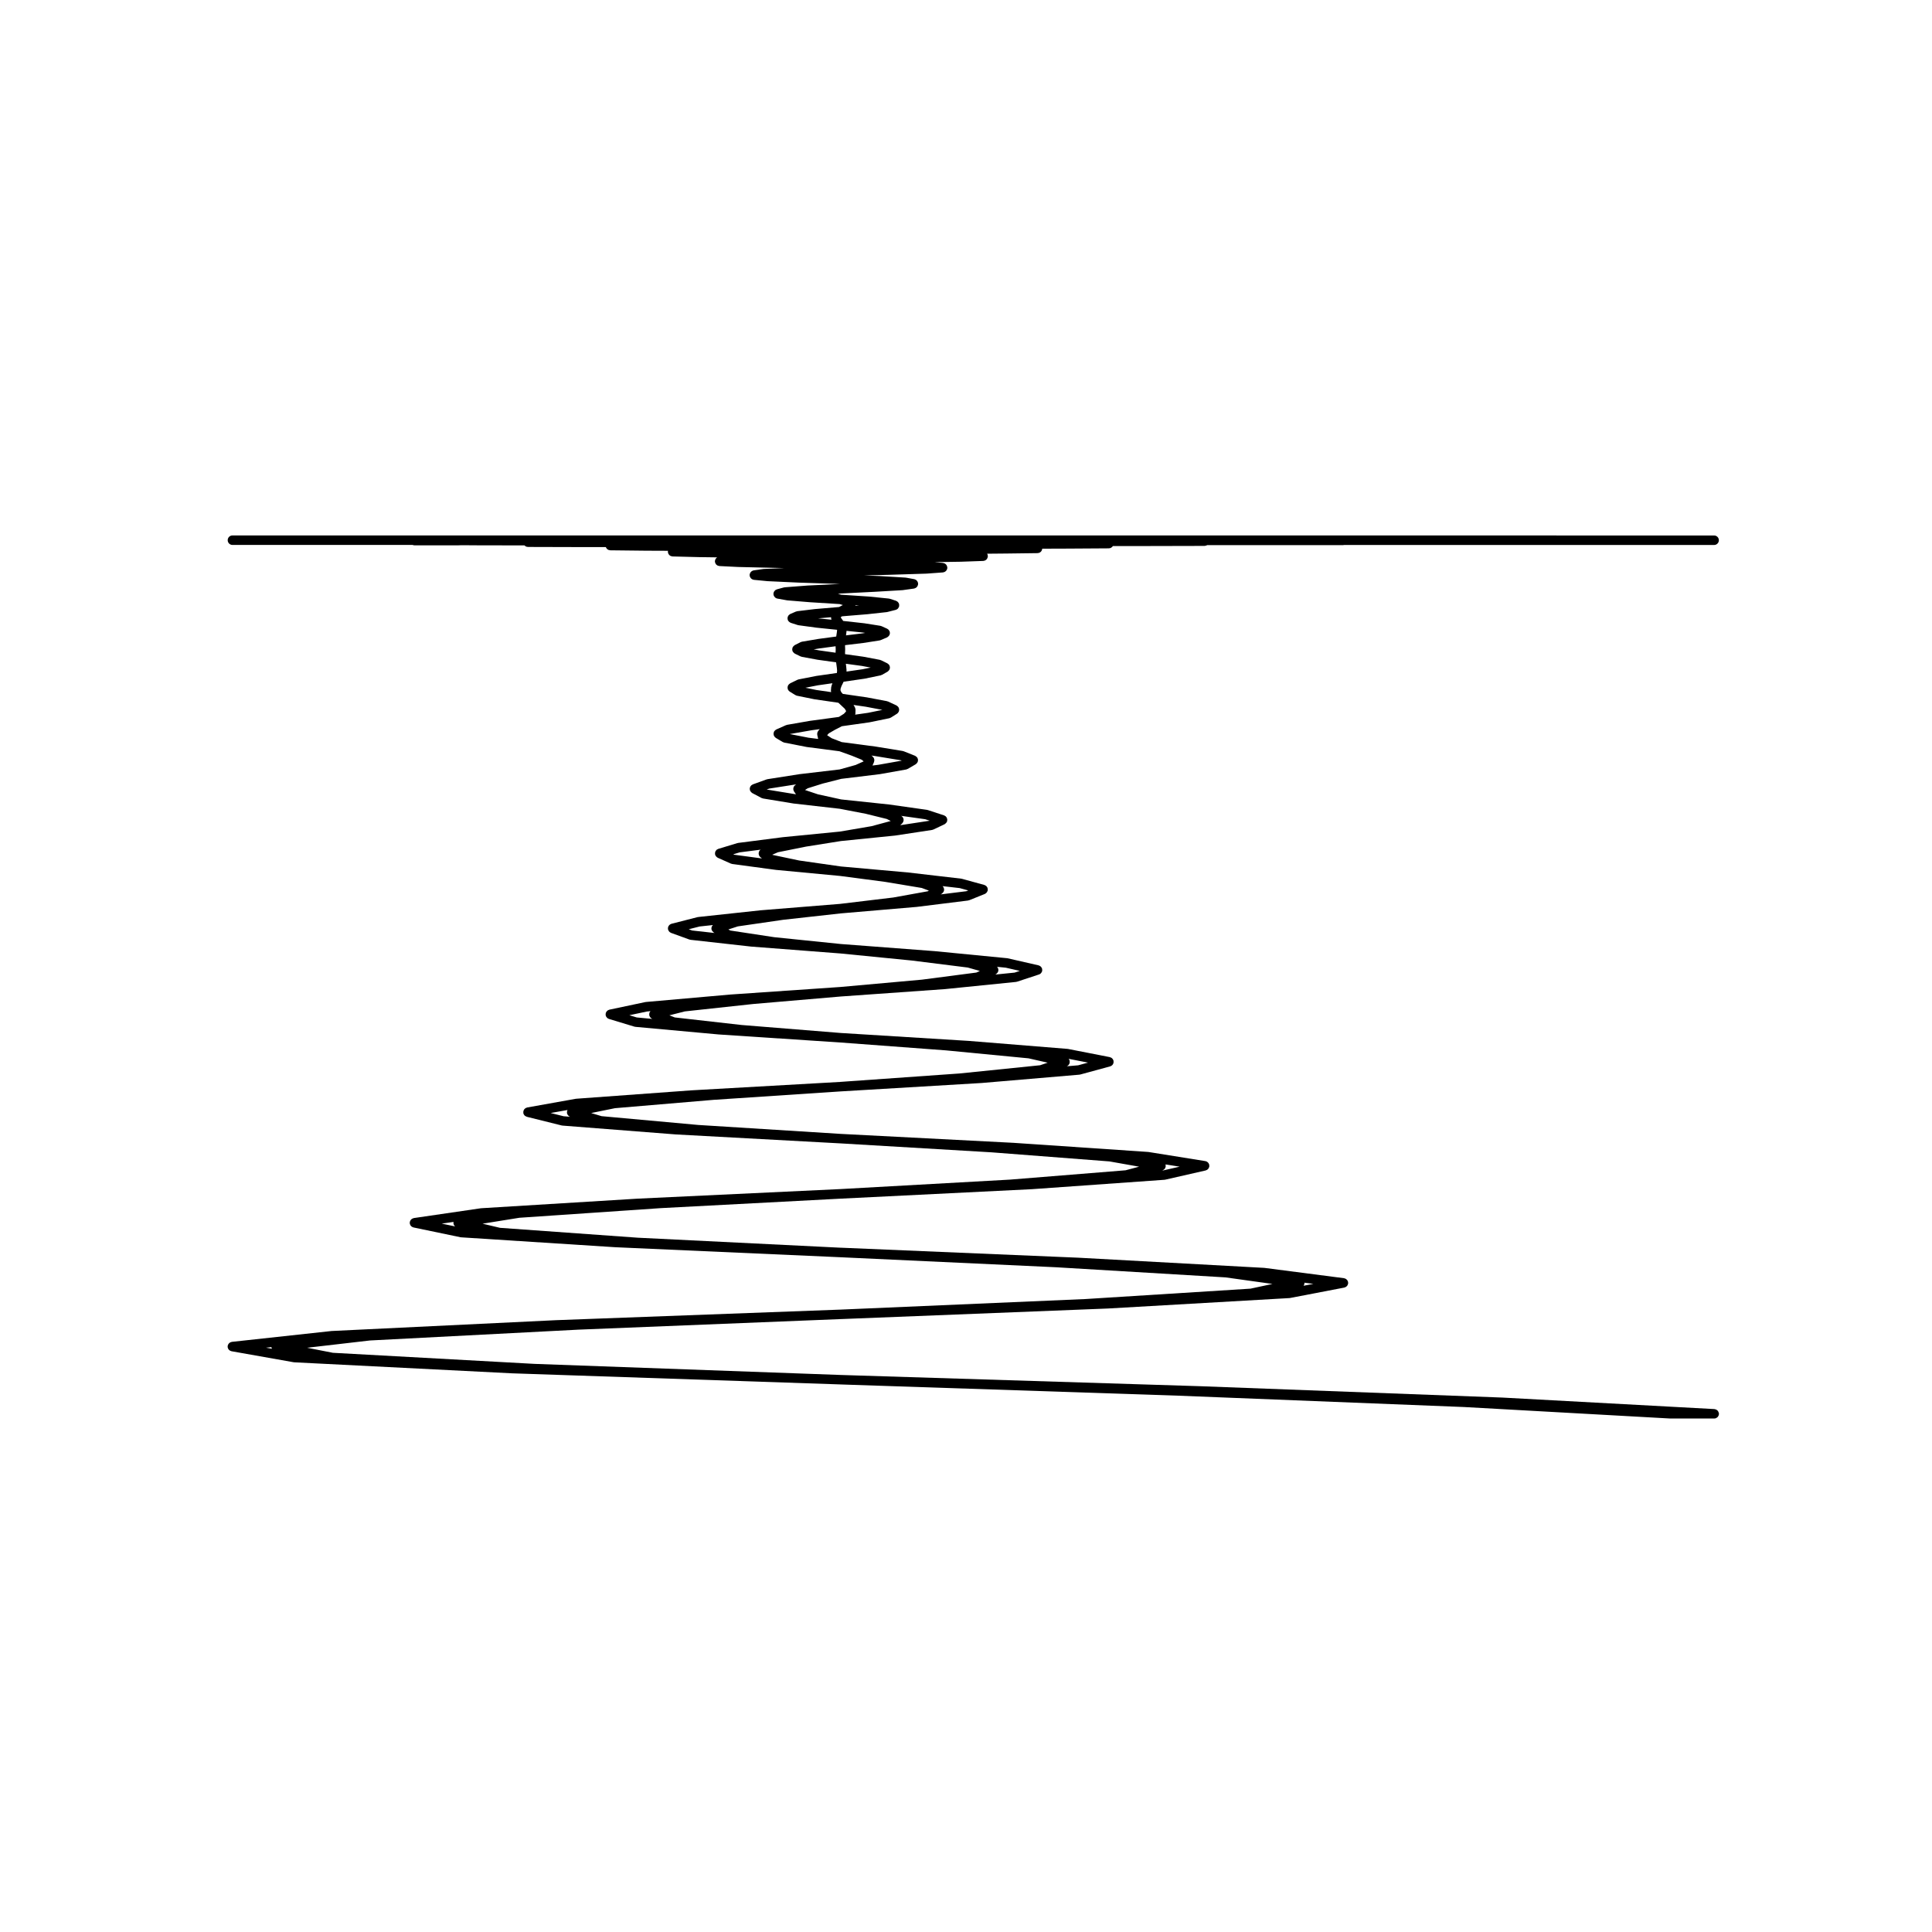 <?xml version="1.0" encoding="UTF-8"?>
<!-- Uploaded to: SVG Repo, www.svgrepo.com, Generator: SVG Repo Mixer Tools -->
<svg fill="#000000" width="800px" height="800px" version="1.1" viewBox="144 144 512 512" xmlns="http://www.w3.org/2000/svg">
 <path d="m599.48 518.46c-0.012-0.082-0.016-0.168-0.051-0.242-0.031-0.074-0.082-0.137-0.117-0.207-0.047-0.07-0.082-0.137-0.137-0.195-0.051-0.059-0.121-0.102-0.188-0.141-0.07-0.051-0.125-0.105-0.203-0.137-0.074-0.031-0.152-0.039-0.23-0.059-0.082-0.02-0.137-0.055-0.215-0.059l-56.215-3.051c-0.012 0-0.012 0.004-0.02 0.004 0 0 0-0.004-0.004-0.004l-80.094-3.012h-0.004l-95.219-2.977-81.113-2.938-53.449-2.938-6.836-1.336 16.66-1.93 55.234-2.867 69.52-2.801h0.012 0.051l70.68-2.801h0.004 0.02l48.145-2.766c0.012 0 0.02-0.004 0.023-0.004 0.047-0.004 0.098-0.004 0.141-0.016l14.379-2.762c0.035-0.004 0.066-0.031 0.098-0.039 0.09-0.023 0.172-0.059 0.258-0.105 0.059-0.031 0.117-0.059 0.168-0.105 0.07-0.055 0.125-0.117 0.188-0.18 0.047-0.055 0.09-0.102 0.121-0.156 0.047-0.074 0.074-0.156 0.105-0.242 0.02-0.066 0.051-0.125 0.066-0.195 0.004-0.02 0.016-0.035 0.016-0.055 0.012-0.07-0.012-0.133-0.012-0.195 0-0.07 0.012-0.133 0-0.203 0-0.016-0.016-0.031-0.02-0.047-0.02-0.098-0.066-0.172-0.105-0.258-0.035-0.066-0.055-0.133-0.098-0.191-0.055-0.07-0.121-0.121-0.188-0.18-0.055-0.051-0.102-0.105-0.156-0.141-0.082-0.047-0.156-0.074-0.246-0.105-0.07-0.023-0.137-0.059-0.215-0.074-0.02-0.004-0.031-0.016-0.051-0.016l-21.078-2.731c-0.02-0.004-0.035 0.004-0.051 0.004-0.02 0-0.031-0.012-0.051-0.012l-49.266-2.695c-0.004 0-0.012 0.004-0.012 0.004s-0.004-0.004-0.012-0.004l-62.859-2.648-0.059 0.004-53.812-2.656-36.465-2.613-4.637-1.098 9.766-1.57 37.414-2.551 47.746-2.516 50.793-2.516s0.004-0.004 0.012-0.004h0.02l34.988-2.481c0.02 0 0.031-0.012 0.039-0.012 0.055-0.004 0.105-0.004 0.156-0.02l10.695-2.438c0.031-0.012 0.047-0.023 0.07-0.031 0.102-0.031 0.188-0.082 0.277-0.125 0.051-0.031 0.102-0.051 0.145-0.086 0.082-0.066 0.145-0.145 0.215-0.23 0.031-0.039 0.066-0.07 0.09-0.105 0.059-0.105 0.102-0.223 0.133-0.344 0.004-0.031 0.023-0.059 0.035-0.098v-0.016c0.02-0.102 0-0.191-0.012-0.289-0.004-0.07 0.012-0.125-0.004-0.191 0-0.004-0.004-0.004-0.004-0.004-0.031-0.137-0.098-0.262-0.168-0.379-0.016-0.023-0.02-0.055-0.035-0.074s-0.035-0.031-0.051-0.047c-0.191-0.242-0.465-0.406-0.766-0.457-0.004 0-0.004-0.004-0.004-0.004l-15.02-2.41c-0.02-0.004-0.035 0-0.055 0s-0.039-0.016-0.059-0.016l-35.598-2.41h-0.012c-0.004 0-0.012-0.004-0.012-0.004l-45.871-2.371h-0.004l-37.789-2.371-25.582-2.328-2.762-0.828 6.312-1.285 26.254-2.223h0.012l33.582-2.227 37.398-2.231c0.004 0 0.004-0.004 0.004-0.004h0.023l25.789-2.195c0.023-0.004 0.035-0.016 0.059-0.016 0.055-0.012 0.109-0.012 0.168-0.023l7.93-2.16c0.016-0.004 0.023-0.02 0.047-0.023 0.117-0.035 0.23-0.102 0.332-0.172 0.023-0.016 0.051-0.02 0.074-0.039 0.121-0.098 0.223-0.211 0.301-0.344 0.02-0.039 0.031-0.09 0.051-0.125 0.039-0.09 0.082-0.172 0.102-0.266 0.004-0.016 0-0.023 0-0.039 0.02-0.082 0.004-0.168 0-0.258 0-0.082 0.004-0.168-0.016-0.246-0.004-0.012 0-0.02-0.004-0.035-0.016-0.066-0.059-0.105-0.082-0.168-0.039-0.086-0.07-0.16-0.117-0.238-0.059-0.074-0.121-0.125-0.191-0.188-0.055-0.051-0.098-0.102-0.152-0.137-0.09-0.055-0.191-0.086-0.297-0.117-0.051-0.016-0.086-0.051-0.137-0.059l-11.047-2.16c-0.02-0.004-0.047 0.004-0.07 0-0.023 0-0.047-0.016-0.07-0.02l-26.285-2.125h-0.012-0.012l-33.773-2.09-26.328-2.121-17.684-2-1.43-0.559 4.09-1.039 18.172-1.969 23.137-1.98h0.031v-0.004h0.02 0.012l0.023-0.004 27.438-1.945h0.039l18.914-1.914c0.039-0.004 0.066-0.023 0.102-0.031 0.059-0.012 0.109-0.012 0.168-0.031l5.812-1.914s0.004-0.004 0.012-0.004c0.145-0.051 0.277-0.125 0.395-0.227 0.039-0.035 0.07-0.074 0.105-0.109 0.07-0.07 0.125-0.145 0.176-0.238 0.035-0.055 0.051-0.109 0.082-0.176 0.02-0.055 0.051-0.102 0.066-0.16 0.004-0.031-0.004-0.055 0.004-0.086 0.012-0.086 0.012-0.168 0-0.25 0-0.086-0.004-0.168-0.031-0.25-0.004-0.023 0-0.055-0.012-0.086-0.012-0.047-0.051-0.082-0.07-0.121-0.039-0.086-0.082-0.16-0.125-0.23-0.051-0.059-0.102-0.109-0.156-0.16-0.059-0.059-0.121-0.105-0.195-0.152-0.07-0.047-0.145-0.074-0.227-0.105-0.051-0.02-0.09-0.051-0.137-0.059l-8.219-1.879c-0.031-0.004-0.059 0-0.086 0-0.023 0-0.051-0.02-0.074-0.02l-19.277-1.879h-0.012-0.016l-24.691-1.875-17.664-1.809-11.645-1.77-0.539-0.281 2.519-0.816 12.035-1.75 15.305-1.699h0.012l19.891-1.699h0.004 0.047l13.715-1.703c0.051-0.004 0.102-0.035 0.145-0.051 0.055-0.016 0.105-0.012 0.168-0.031l4.141-1.664c0.082-0.031 0.137-0.09 0.207-0.137 0.039-0.023 0.082-0.047 0.109-0.074 0.188-0.156 0.316-0.348 0.387-0.574 0.012-0.02 0.031-0.031 0.039-0.051 0.012-0.055 0-0.105 0.012-0.156 0.012-0.086 0.02-0.16 0.016-0.242-0.004-0.098-0.023-0.18-0.051-0.266-0.016-0.047-0.004-0.098-0.023-0.137-0.012-0.023-0.031-0.047-0.047-0.07-0.039-0.086-0.098-0.152-0.145-0.227-0.047-0.059-0.098-0.117-0.141-0.168-0.059-0.055-0.125-0.098-0.203-0.133-0.074-0.047-0.141-0.086-0.223-0.109-0.031-0.012-0.051-0.031-0.082-0.039l-5.949-1.633c-0.035-0.004-0.066 0-0.098-0.004-0.035-0.004-0.059-0.023-0.098-0.031l-13.992-1.629h-0.016c-0.012 0-0.012-0.004-0.02-0.004l-17.809-1.594-11.062-1.582-7.059-1.484-0.07-0.059 1.484-0.645 7.441-1.496 9.262-1.477 14.297-1.445s0.012-0.004 0.016-0.004c0.016-0.004 0.031 0 0.047-0.004l9.773-1.484c0.074-0.012 0.133-0.051 0.203-0.07 0.051-0.016 0.102-0.012 0.145-0.035l2.984-1.414c0.047-0.023 0.082-0.066 0.117-0.098 0.047-0.023 0.082-0.055 0.117-0.09 0.188-0.152 0.332-0.332 0.414-0.551 0-0.004 0-0.012 0.004-0.016 0.023-0.07 0.016-0.141 0.023-0.211 0.012-0.09 0.039-0.172 0.031-0.258-0.012-0.117-0.047-0.223-0.082-0.328-0.02-0.047-0.016-0.09-0.039-0.137 0 0 0-0.004-0.004-0.012-0.055-0.109-0.133-0.203-0.223-0.293-0.031-0.031-0.047-0.074-0.082-0.105-0.031-0.023-0.082-0.039-0.105-0.066-0.105-0.07-0.207-0.141-0.312-0.18-0.012 0-0.012-0.004-0.016-0.004l-4.324-1.414c-0.039-0.012-0.07-0.004-0.105-0.012-0.035-0.004-0.07-0.031-0.105-0.035l-9.984-1.414h-0.02c-0.012 0-0.016-0.004-0.02-0.004l-12.688-1.34-6.172-1.355-3.426-1.145 0.719-0.457 3.965-1.246 4.938-1.254 10.117-1.23c0.012 0 0.016-0.004 0.02-0.004 0.02 0 0.035 0 0.051-0.004l6.988-1.238c0.117-0.02 0.215-0.074 0.312-0.125 0.031-0.012 0.07-0.004 0.102-0.023l2.125-1.238c0.012-0.004 0.02-0.02 0.035-0.031 0.023-0.016 0.047-0.039 0.074-0.066 0.168-0.125 0.289-0.281 0.371-0.457 0.012-0.023 0.039-0.035 0.051-0.066 0.012-0.023 0.004-0.047 0.012-0.07 0.031-0.086 0.039-0.176 0.051-0.266 0.012-0.074 0.02-0.145 0.02-0.215-0.012-0.082-0.031-0.152-0.051-0.227-0.023-0.086-0.051-0.168-0.09-0.246-0.012-0.02-0.012-0.047-0.02-0.07-0.031-0.047-0.07-0.07-0.102-0.109-0.059-0.07-0.105-0.137-0.18-0.195-0.066-0.055-0.133-0.102-0.211-0.137-0.047-0.023-0.082-0.066-0.125-0.09l-3.012-1.199c-0.051-0.02-0.098-0.016-0.137-0.023-0.051-0.016-0.082-0.047-0.125-0.051l-7.164-1.168h-0.02c-0.004 0-0.012-0.004-0.016-0.004l-8.984-1.184-2.641-1.027-1.211-0.801 0.438-0.484 1.641-0.953 1.844-0.945 7.289-1.031c0.012 0 0.02-0.004 0.023-0.012 0.016 0 0.035 0 0.055-0.004l5.168-1.062c0.121-0.023 0.23-0.086 0.336-0.141 0.031-0.016 0.055-0.012 0.082-0.023l1.633-1.027c0.191-0.117 0.316-0.293 0.422-0.48 0.012-0.02 0.039-0.031 0.051-0.055 0.02-0.039 0.016-0.086 0.031-0.125 0.031-0.082 0.051-0.16 0.059-0.246 0.012-0.086 0.012-0.16 0.012-0.242-0.012-0.082-0.02-0.152-0.039-0.227-0.02-0.09-0.051-0.168-0.098-0.246-0.02-0.039-0.023-0.082-0.047-0.117-0.02-0.031-0.051-0.047-0.07-0.074-0.051-0.07-0.105-0.125-0.176-0.188-0.07-0.059-0.125-0.105-0.207-0.152-0.031-0.016-0.051-0.047-0.082-0.059l-2.207-1.027c-0.051-0.023-0.102-0.02-0.145-0.035-0.047-0.016-0.098-0.051-0.145-0.059l-5.238-0.992h-0.023c-0.012 0-0.02-0.004-0.031-0.012l-6.414-0.926-0.418-0.469-0.211-0.48 0.031-0.441 0.246-0.691 0.418-0.852c0.004-0.004 0-0.004 0.004-0.012l0.137-0.281 5.43-0.789c0.004 0 0.012-0.004 0.02-0.004 0.016-0.004 0.031 0 0.051-0.004l4.293-0.887c0.098-0.02 0.172-0.074 0.258-0.109 0.039-0.016 0.074-0.004 0.105-0.023l1.492-0.848c0.004-0.004 0.016-0.012 0.016-0.016 0.031-0.016 0.039-0.039 0.066-0.055 0.16-0.109 0.281-0.25 0.371-0.414 0.016-0.023 0.047-0.035 0.055-0.059 0.02-0.035 0.02-0.074 0.031-0.109 0.031-0.082 0.051-0.16 0.07-0.246 0.012-0.082 0.02-0.156 0.016-0.23-0.004-0.082-0.016-0.156-0.035-0.238-0.02-0.086-0.039-0.16-0.082-0.242-0.016-0.035-0.016-0.074-0.035-0.105-0.02-0.035-0.055-0.059-0.082-0.09-0.051-0.07-0.105-0.133-0.168-0.191-0.059-0.059-0.125-0.105-0.203-0.152-0.031-0.02-0.059-0.055-0.098-0.074l-1.668-0.816c-0.051-0.023-0.105-0.023-0.168-0.039-0.051-0.016-0.102-0.051-0.152-0.066l-4.316-0.816h-0.035c-0.012 0-0.02-0.004-0.031-0.012l-4.82-0.672v-0.488l0.031-0.691c0-0.016-0.012-0.031-0.012-0.051 0-0.02 0.012-0.039 0.012-0.066l-0.031-0.777v-0.312l4.801-0.578c0.004 0 0.012-0.004 0.012-0.004h0.035l4.316-0.672c0.055-0.012 0.105-0.039 0.152-0.055 0.051-0.012 0.102-0.012 0.145-0.031l1.664-0.711c0.047-0.016 0.07-0.051 0.105-0.07 0.051-0.031 0.102-0.066 0.141-0.102 0.152-0.109 0.273-0.25 0.359-0.414 0.012-0.023 0.039-0.031 0.051-0.055 0.004-0.012 0-0.02 0.012-0.031 0.031-0.082 0.039-0.168 0.055-0.246 0.016-0.082 0.047-0.152 0.047-0.227 0-0.055-0.02-0.109-0.031-0.168-0.012-0.105-0.02-0.215-0.066-0.316-0.004-0.004-0.004-0.016-0.004-0.02-0.02-0.051-0.059-0.086-0.09-0.133-0.055-0.09-0.105-0.18-0.176-0.258-0.059-0.059-0.137-0.102-0.207-0.152-0.059-0.035-0.102-0.09-0.168-0.117l-1.492-0.676c-0.055-0.023-0.105-0.02-0.156-0.035-0.055-0.016-0.105-0.051-0.16-0.059l-4.293-0.676c-0.012 0-0.02 0.004-0.035 0-0.012 0-0.02-0.004-0.031-0.004l-5.481-0.609-0.102-0.152c0-0.004-0.012-0.004-0.016-0.012-0.004-0.004-0.004-0.012-0.004-0.016l-0.414-0.574-0.121-0.23 0.363-0.242 6.551-0.539h0.012 0.023l5.238-0.57c0.02 0 0.031-0.016 0.051-0.016 0.047-0.004 0.09-0.004 0.125-0.016l2.207-0.562c0.137-0.035 0.258-0.105 0.371-0.18 0.016-0.012 0.035-0.012 0.051-0.023 0.195-0.137 0.324-0.336 0.414-0.555 0.012-0.023 0.035-0.039 0.047-0.066 0.016-0.035 0.004-0.07 0.016-0.105 0.02-0.086 0.02-0.16 0.023-0.25 0.004-0.086 0.004-0.168-0.016-0.246 0-0.035 0.012-0.07 0-0.105-0.016-0.051-0.051-0.082-0.059-0.125-0.031-0.082-0.07-0.152-0.105-0.223-0.051-0.07-0.102-0.137-0.156-0.195-0.051-0.055-0.102-0.102-0.16-0.145-0.074-0.055-0.152-0.102-0.242-0.137-0.039-0.016-0.066-0.047-0.105-0.059l-1.633-0.527c-0.039-0.016-0.086-0.004-0.125-0.016s-0.086-0.035-0.125-0.039l-5.176-0.527h-0.02c-0.012 0-0.016-0.004-0.02-0.004l-7.402-0.488-0.883-0.211 0.801-0.117 9.082-0.457h0.012l7.164-0.422 0.012-0.004c0.031 0 0.059 0 0.09-0.004l3.012-0.422c0.039-0.004 0.07-0.023 0.105-0.035 0.098-0.02 0.176-0.051 0.266-0.098 0.059-0.031 0.117-0.059 0.168-0.102 0.07-0.051 0.133-0.105 0.195-0.172 0.039-0.051 0.09-0.098 0.121-0.145 0.051-0.074 0.086-0.152 0.109-0.238 0.031-0.066 0.059-0.121 0.07-0.188 0.012-0.016 0.02-0.031 0.02-0.051 0.016-0.07 0-0.137 0-0.207 0-0.066 0.02-0.125 0.012-0.195 0-0.016-0.012-0.023-0.016-0.047-0.016-0.086-0.055-0.16-0.086-0.238-0.031-0.074-0.055-0.156-0.102-0.227-0.031-0.047-0.082-0.086-0.117-0.125-0.07-0.082-0.133-0.156-0.215-0.215-0.051-0.031-0.102-0.047-0.145-0.07-0.102-0.051-0.188-0.098-0.297-0.117-0.02-0.004-0.031-0.016-0.051-0.02l-2.125-0.387c-0.023-0.004-0.051 0.004-0.074 0-0.023-0.004-0.047-0.016-0.074-0.02l-6.984-0.422h-0.016-0.016l-3.996-0.152 6.535-0.168h0.004l9.984-0.312h0.004c0.016 0 0.035 0 0.055-0.004l4.316-0.316c0.059 0 0.102-0.031 0.152-0.039 0.098-0.02 0.188-0.039 0.277-0.082 0.066-0.031 0.109-0.07 0.172-0.105 0.07-0.051 0.145-0.102 0.207-0.168 0.051-0.051 0.082-0.105 0.117-0.156 0.055-0.074 0.102-0.145 0.137-0.23 0.023-0.066 0.039-0.133 0.059-0.207 0.012-0.051 0.039-0.098 0.039-0.152 0.004-0.035-0.012-0.07-0.012-0.105 0-0.039 0.02-0.07 0.016-0.105-0.004-0.051-0.035-0.098-0.047-0.141-0.012-0.086-0.031-0.16-0.059-0.238-0.039-0.082-0.082-0.152-0.125-0.223-0.039-0.059-0.082-0.117-0.125-0.168-0.07-0.07-0.137-0.125-0.215-0.176-0.051-0.035-0.105-0.07-0.16-0.098-0.098-0.047-0.188-0.07-0.293-0.09-0.039-0.004-0.07-0.031-0.105-0.035l-2.273-0.211 6.957-0.105h0.02l5.953-0.211c0.059-0.004 0.105-0.031 0.168-0.039 0.102-0.02 0.195-0.031 0.289-0.07 0.07-0.023 0.117-0.074 0.176-0.117 0.082-0.047 0.145-0.09 0.211-0.152 0.055-0.055 0.098-0.121 0.133-0.188 0.051-0.07 0.102-0.133 0.125-0.207 0.035-0.074 0.047-0.156 0.059-0.238 0.02-0.066 0.051-0.121 0.051-0.191 0-0.016-0.012-0.031-0.012-0.051s0.012-0.039 0.012-0.059c0-0.074-0.031-0.137-0.051-0.207-0.012-0.074-0.02-0.152-0.051-0.223-0.023-0.059-0.059-0.109-0.09-0.172l5.144-0.047h0.004l8.223-0.105c0.066 0 0.121-0.031 0.188-0.039 0.102-0.02 0.203-0.023 0.293-0.066 0.066-0.023 0.109-0.074 0.168-0.109 0.082-0.051 0.16-0.09 0.227-0.156 0.051-0.051 0.086-0.117 0.125-0.18 0.051-0.07 0.105-0.133 0.137-0.215 0.031-0.07 0.035-0.145 0.051-0.223 0.02-0.066 0.039-0.121 0.047-0.188l6.613-0.023h0.004l11.047-0.07c0.066 0 0.109-0.023 0.172-0.035 0.105-0.016 0.215-0.023 0.312-0.066 0.055-0.023 0.098-0.066 0.145-0.102 0.086-0.051 0.176-0.102 0.246-0.172 0.059-0.051 0.09-0.125 0.125-0.188 0.012-0.016 0.02-0.031 0.031-0.047h9.305l15.02-0.035c0.082 0 0.145-0.031 0.227-0.047 0.09-0.016 0.18-0.02 0.266-0.055 0.059-0.023 0.105-0.074 0.168-0.109h36.098c0.066 0 0.117-0.023 0.176-0.035h98.098c0.695 0 1.258-0.562 1.258-1.258 0-0.695-0.562-1.258-1.258-1.258l-136.3-0.012h-229.9c-0.02 0-0.039 0.012-0.055 0.012s-0.035-0.012-0.055-0.012h-26.348c-0.699 0-1.258 0.562-1.258 1.258 0 0.695 0.559 1.258 1.258 1.258h47.738c0.152 0.066 0.324 0.105 0.504 0.105h11.582 0.055l0.816-0.031 5.215 0.035h0.004l11.477 0.012c0.016 0.012 0.02 0.031 0.035 0.047 0.082 0.086 0.188 0.137 0.289 0.195 0.039 0.02 0.07 0.055 0.105 0.074 0.117 0.047 0.246 0.059 0.371 0.074 0.039 0.004 0.082 0.023 0.117 0.023l12.863 0.035h7.785c0.012 0.023 0.012 0.055 0.02 0.082 0.039 0.09 0.102 0.16 0.156 0.238 0.039 0.055 0.066 0.117 0.105 0.16 0.066 0.066 0.145 0.105 0.215 0.152 0.066 0.039 0.117 0.09 0.188 0.117 0.082 0.035 0.172 0.039 0.262 0.059 0.074 0.012 0.137 0.047 0.211 0.047l9.539 0.105h0.012l5.773 0.023c-0.016 0.07-0.047 0.133-0.047 0.207 0 0.012 0.004 0.023 0.004 0.035 0 0.016-0.004 0.023-0.004 0.039 0 0.086 0.035 0.156 0.051 0.23 0.02 0.074 0.023 0.145 0.051 0.211 0.039 0.086 0.102 0.156 0.145 0.23 0.039 0.055 0.07 0.117 0.117 0.168 0.07 0.066 0.145 0.105 0.227 0.16 0.059 0.035 0.105 0.086 0.168 0.105 0.09 0.039 0.18 0.047 0.277 0.066 0.07 0.012 0.121 0.039 0.191 0.047l6.941 0.176h0.016l4.875 0.066c-0.09 0.055-0.168 0.109-0.238 0.188-0.051 0.051-0.082 0.105-0.117 0.16-0.051 0.074-0.102 0.141-0.133 0.227-0.035 0.082-0.047 0.16-0.066 0.25-0.012 0.055-0.039 0.105-0.039 0.16 0 0.023 0.012 0.047 0.012 0.07 0 0.031-0.012 0.055-0.012 0.082 0.004 0.07 0.039 0.133 0.051 0.195 0.02 0.07 0.031 0.137 0.059 0.203 0.031 0.086 0.086 0.156 0.137 0.23 0.039 0.055 0.07 0.109 0.117 0.16 0.066 0.066 0.137 0.109 0.215 0.16 0.059 0.039 0.105 0.082 0.168 0.105 0.09 0.039 0.188 0.055 0.289 0.074 0.055 0.012 0.105 0.039 0.16 0.039l5.027 0.25h0.031 0.004l11.863 0.281 0.312 0.004-5.551 0.238c-0.02 0-0.039 0.016-0.059 0.016-0.02 0.004-0.039-0.004-0.059 0l-2.481 0.352c-0.039 0.004-0.07 0.023-0.105 0.035-0.086 0.016-0.152 0.047-0.23 0.082-0.074 0.035-0.145 0.07-0.207 0.117-0.07 0.047-0.125 0.102-0.176 0.16-0.059 0.059-0.105 0.109-0.156 0.18-0.039 0.066-0.07 0.137-0.102 0.215-0.035 0.074-0.059 0.152-0.082 0.238 0 0.035-0.02 0.066-0.031 0.102 0 0.055 0.02 0.102 0.02 0.152 0 0.051-0.02 0.102-0.012 0.145 0.004 0.039 0.031 0.07 0.035 0.105 0.016 0.07 0.039 0.137 0.07 0.203 0.035 0.082 0.074 0.156 0.121 0.227 0.039 0.055 0.082 0.105 0.125 0.156 0.059 0.066 0.125 0.117 0.195 0.168 0.059 0.035 0.105 0.07 0.168 0.102 0.09 0.039 0.18 0.066 0.277 0.086 0.051 0.012 0.086 0.035 0.125 0.039l3.613 0.352h0.059s0.004 0.004 0.012 0.004l8.363 0.387h0.047l10.75 0.352h-0.02l-8.656 0.422c-0.004 0-0.016 0.004-0.016 0.004h-0.02l-5.953 0.457c-0.039 0.004-0.074 0.023-0.109 0.035-0.039 0.004-0.082-0.004-0.117 0.004l-1.84 0.5c-0.066 0.02-0.109 0.059-0.172 0.086-0.082 0.035-0.168 0.066-0.246 0.121-0.059 0.047-0.105 0.109-0.16 0.172-0.055 0.059-0.109 0.109-0.16 0.188-0.047 0.074-0.07 0.16-0.102 0.246-0.02 0.059-0.059 0.109-0.07 0.18-0.004 0.012 0 0.02 0 0.031-0.016 0.074 0 0.152 0 0.23 0.012 0.09 0 0.18 0.02 0.266v0.023c0.012 0.016 0.023 0.023 0.031 0.039 0.07 0.23 0.207 0.43 0.395 0.578 0.02 0.023 0.039 0.051 0.07 0.07 0.145 0.105 0.312 0.191 0.504 0.223l2.551 0.457c0.031 0.004 0.059 0.004 0.098 0.012 0.012 0 0.016 0.004 0.023 0.004l6.09 0.5h0.023 0.004l7.723 0.484 0.848 0.25-0.152 0.086h-0.004l-0.836 0.441-6.367 0.543c-0.012 0-0.016 0.004-0.02 0.004h-0.031l-4.676 0.562c-0.059 0.012-0.105 0.039-0.168 0.059-0.059 0.016-0.117 0.012-0.176 0.035l-1.484 0.641c-0.012 0.004-0.02 0.02-0.039 0.023-0.07 0.035-0.133 0.098-0.195 0.141-0.07 0.051-0.137 0.09-0.195 0.145-0.039 0.051-0.07 0.105-0.105 0.168-0.055 0.086-0.109 0.168-0.141 0.258-0.004 0.012-0.016 0.02-0.02 0.035-0.02 0.051-0.012 0.105-0.02 0.156-0.02 0.102-0.039 0.191-0.031 0.293 0 0.086 0.031 0.16 0.051 0.242 0.016 0.066 0.012 0.125 0.039 0.191 0.004 0.012 0.02 0.016 0.02 0.023 0.098 0.195 0.238 0.359 0.414 0.484 0.047 0.031 0.09 0.051 0.137 0.074 0.07 0.035 0.125 0.09 0.203 0.117l1.875 0.598c0.047 0.016 0.09 0.016 0.137 0.02 0.031 0.004 0.051 0.023 0.082 0.023l4.715 0.641h0.031c0.012 0 0.012 0.004 0.012 0.004l5.402 0.555 0.016 0.141-0.055 0.492-0.105 0.711v0.012l-0.07 0.434-4.836 0.648c-0.012 0-0.016 0.004-0.02 0.012-0.012 0-0.02-0.004-0.023 0l-4.219 0.711c-0.07 0.012-0.121 0.051-0.188 0.07-0.059 0.02-0.117 0.02-0.176 0.051l-1.527 0.781c-0.047 0.023-0.082 0.066-0.117 0.098-0.07 0.047-0.125 0.098-0.188 0.152-0.066 0.066-0.117 0.133-0.16 0.207-0.023 0.039-0.066 0.07-0.086 0.109-0.02 0.023-0.012 0.055-0.023 0.086-0.035 0.086-0.055 0.168-0.066 0.258-0.016 0.074-0.031 0.145-0.031 0.223 0 0.082 0.02 0.156 0.031 0.238 0.02 0.086 0.039 0.168 0.07 0.242 0.016 0.023 0.012 0.055 0.031 0.086 0.012 0.031 0.051 0.047 0.066 0.074 0.086 0.137 0.195 0.258 0.336 0.359 0.039 0.023 0.07 0.066 0.105 0.086 0.02 0.012 0.035 0.031 0.055 0.039l1.523 0.742c0.047 0.02 0.09 0.016 0.137 0.031 0.066 0.023 0.117 0.066 0.188 0.074l4.219 0.781h0.039c0.004 0 0.012 0 0.016 0.004l4.82 0.676 0.09 0.691 0.004 0.004 0.102 0.785 0.066 0.711-0.055 0.629-5.414 0.777c-0.012 0-0.02 0.012-0.031 0.012-0.012 0-0.02-0.004-0.031 0l-4.715 0.922c-0.059 0.012-0.105 0.047-0.156 0.066-0.051 0.02-0.105 0.016-0.156 0.047l-1.879 0.922c-0.031 0.016-0.051 0.047-0.082 0.066-0.07 0.039-0.125 0.09-0.188 0.141-0.07 0.059-0.125 0.117-0.176 0.188-0.02 0.031-0.051 0.047-0.07 0.07-0.023 0.039-0.031 0.086-0.051 0.133-0.039 0.082-0.07 0.152-0.09 0.238-0.02 0.082-0.031 0.156-0.031 0.238-0.012 0.082-0.004 0.156 0.012 0.238 0.012 0.086 0.031 0.16 0.059 0.238 0.02 0.047 0.016 0.098 0.039 0.137 0.012 0.023 0.035 0.035 0.051 0.055 0.102 0.18 0.227 0.344 0.414 0.457h0.012l1.477 0.918c0.031 0.016 0.059 0.012 0.086 0.02 0.105 0.059 0.211 0.117 0.328 0.141l4.676 0.953c0.02 0 0.039 0 0.055 0.004 0.004 0 0.016 0.004 0.02 0.004l6.231 0.902 0.77 0.719c0.004 0 0.004 0.004 0.004 0.004l0.926 0.871 0.324 0.551-0.012 0.191-0.551 0.594-1.328 0.832-7.602 1.027c-0.004 0-0.016 0.004-0.023 0.004h-0.02l-6.09 1.062c-0.059 0.012-0.102 0.039-0.145 0.059-0.051 0.016-0.102 0.012-0.145 0.031l-2.551 1.133c-0.047 0.02-0.07 0.055-0.105 0.074-0.074 0.039-0.137 0.086-0.207 0.145-0.07 0.059-0.117 0.121-0.172 0.191-0.023 0.035-0.066 0.055-0.086 0.098-0.02 0.031-0.02 0.066-0.039 0.102-0.039 0.082-0.059 0.156-0.086 0.242-0.02 0.074-0.035 0.152-0.039 0.227-0.004 0.074 0.004 0.156 0.016 0.238 0.012 0.086 0.023 0.168 0.055 0.246 0.016 0.035 0.004 0.07 0.023 0.105 0.012 0.031 0.039 0.039 0.055 0.066 0.098 0.172 0.211 0.324 0.379 0.438 0.02 0.016 0.031 0.035 0.055 0.051 0.004 0 0.012 0.012 0.016 0.016l1.84 1.098c0.031 0.016 0.066 0.012 0.098 0.023 0.102 0.051 0.191 0.105 0.312 0.125l5.953 1.168c0.02 0 0.039 0 0.059 0.004 0.012 0 0.016 0.004 0.02 0.004l8.578 1.117 3.231 1.16 2.656 1.078 0.539 0.441-2.137 0.957-4.238 1.184-10.742 1.266c-0.012 0-0.02 0.004-0.023 0.012-0.004 0-0.016-0.004-0.023 0l-8.363 1.309c-0.039 0.004-0.082 0.031-0.117 0.047-0.039 0.012-0.082 0-0.117 0.016l-3.613 1.309c-0.066 0.023-0.105 0.074-0.168 0.105-0.082 0.039-0.156 0.074-0.227 0.137-0.07 0.059-0.109 0.133-0.168 0.207-0.039 0.051-0.09 0.09-0.121 0.152-0.004 0.012-0.004 0.023-0.012 0.035-0.039 0.082-0.055 0.168-0.074 0.25-0.02 0.074-0.051 0.141-0.055 0.215-0.004 0.059 0.016 0.125 0.02 0.191 0.004 0.102 0.016 0.203 0.047 0.297 0 0.012 0 0.016 0.004 0.023 0.004 0.02 0.023 0.031 0.035 0.051 0.082 0.191 0.207 0.352 0.371 0.488 0.039 0.031 0.07 0.066 0.109 0.09 0.023 0.016 0.047 0.047 0.074 0.059l2.481 1.316c0.039 0.02 0.082 0.012 0.117 0.023 0.09 0.035 0.168 0.086 0.266 0.102l8.219 1.352h0.051 0.012l12.07 1.375 6.887 1.328 5.57 1.375 1.039 0.535-5.09 1.371-8.383 1.43-15.094 1.484s-0.012 0.004-0.016 0.004-0.016-0.004-0.02 0l-11.863 1.523c-0.035 0.004-0.066 0.023-0.105 0.035-0.031 0.004-0.07 0-0.105 0.012l-5.027 1.527c-0.016 0.004-0.023 0.016-0.047 0.023-0.082 0.023-0.145 0.074-0.227 0.117-0.066 0.039-0.137 0.074-0.195 0.121-0.051 0.051-0.09 0.109-0.125 0.168-0.059 0.074-0.121 0.141-0.16 0.227-0.004 0.012-0.02 0.02-0.023 0.035-0.031 0.059-0.023 0.117-0.039 0.176-0.031 0.086-0.055 0.168-0.059 0.258-0.012 0.098 0.012 0.18 0.023 0.273 0.012 0.059 0 0.117 0.016 0.172 0.004 0.012 0.02 0.016 0.02 0.031 0.082 0.223 0.215 0.406 0.402 0.559 0.039 0.035 0.082 0.059 0.117 0.09 0.055 0.035 0.102 0.082 0.156 0.105l3.5 1.559c0.059 0.02 0.105 0.016 0.168 0.035 0.059 0.02 0.109 0.055 0.176 0.059l11.582 1.562c0.02 0 0.031 0 0.047 0.004h0.004l16.934 1.598 12.016 1.582 9.633 1.605 1.875 0.699-0.277 0.176-9.145 1.652-14.105 1.691-21.055 1.699c-0.012 0-0.012 0.004-0.02 0.004h-0.016l-16.473 1.773c-0.035 0-0.055 0.02-0.086 0.023-0.031 0.004-0.059 0-0.098 0.004l-6.941 1.773c-0.047 0.012-0.082 0.039-0.117 0.055-0.07 0.023-0.137 0.059-0.207 0.102-0.07 0.047-0.137 0.09-0.207 0.152-0.051 0.051-0.102 0.105-0.141 0.168-0.055 0.07-0.105 0.145-0.141 0.227-0.012 0.035-0.039 0.055-0.055 0.098-0.016 0.039-0.004 0.074-0.016 0.109-0.023 0.086-0.039 0.168-0.039 0.258-0.004 0.086 0 0.168 0.012 0.25 0.012 0.039 0 0.082 0.012 0.117 0 0.023 0.031 0.035 0.039 0.059 0.07 0.23 0.195 0.438 0.387 0.594 0.035 0.023 0.066 0.035 0.098 0.059 0.09 0.059 0.168 0.121 0.266 0.16l4.887 1.773c0.055 0.02 0.109 0.016 0.172 0.031 0.039 0.012 0.082 0.031 0.117 0.035l16.152 1.805h0.035 0.012l23.418 1.805h0.023l18.949 1.875 14.879 1.863 3.211 0.91-0.938 0.418-14.434 1.883-21.645 1.945-28.98 1.988h-0.016-0.012l-22.496 1.984c-0.031 0.004-0.051 0.016-0.074 0.023-0.023 0-0.055-0.012-0.074 0l-9.539 2.016c-0.051 0.012-0.098 0.047-0.145 0.066-0.086 0.031-0.168 0.059-0.246 0.105-0.07 0.047-0.117 0.102-0.176 0.152-0.059 0.051-0.117 0.105-0.168 0.172-0.059 0.07-0.09 0.152-0.125 0.238-0.02 0.051-0.059 0.09-0.082 0.137v0.059c-0.023 0.09-0.023 0.172-0.031 0.262 0 0.086-0.012 0.16 0.004 0.242 0.004 0.023-0.004 0.047 0 0.07 0.016 0.07 0.055 0.133 0.086 0.203 0.02 0.055 0.031 0.105 0.059 0.156 0.066 0.105 0.137 0.191 0.227 0.277 0.023 0.023 0.039 0.055 0.07 0.074 0.117 0.102 0.258 0.172 0.402 0.223 0.012 0.004 0.016 0.012 0.023 0.016l6.769 2.051c0.055 0.016 0.109 0.016 0.172 0.023 0.031 0.004 0.051 0.02 0.082 0.023l22.102 2.019h0.031l32.137 2.125h0.012l27.992 2.09 21.891 2.109 5.078 1.152-2.016 0.684-21.363 2.18-31.547 2.227h-0.035-0.004l-0.074 0.012-39.273 2.223h-0.012-0.012l-30.605 2.231c-0.02 0-0.039 0.016-0.066 0.016-0.023 0.004-0.047-0.004-0.066 0l-12.844 2.297-0.02 0.004c-0.051 0.012-0.09 0.039-0.133 0.055-0.109 0.031-0.223 0.066-0.316 0.121-0.059 0.035-0.102 0.098-0.145 0.137-0.07 0.059-0.145 0.109-0.203 0.191-0.055 0.082-0.086 0.176-0.121 0.266-0.023 0.059-0.066 0.105-0.082 0.16v0.016c-0.02 0.082-0.012 0.168-0.012 0.246-0.004 0.09-0.02 0.172-0.012 0.258v0.012c0.031 0.156 0.09 0.297 0.16 0.422 0.004 0.016 0.016 0.02 0.023 0.031 0.082 0.117 0.168 0.227 0.277 0.312 0.039 0.035 0.09 0.051 0.133 0.074 0.098 0.059 0.18 0.105 0.289 0.137 0.023 0.004 0.035 0.02 0.055 0.031l9.25 2.301c0.051 0.012 0.102 0.012 0.156 0.016 0.016 0.004 0.031 0.016 0.051 0.016l29.973 2.336c0.012 0.004 0.02 0.004 0.031 0.004l43.535 2.367 0.059 0.004h0.012 0.008l0.086 0.004 39.98 2.367 31.258 2.41 7.863 1.395-3.602 0.957-30.598 2.469h-0.004l-44.871 2.504-0.105 0.004h-0.004l-0.066 0.004-53.496 2.527h-0.012-0.012l-41.66 2.551c-0.016 0.004-0.035 0.016-0.051 0.016-0.02 0.004-0.035-0.004-0.055 0l-17.684 2.586c-0.012 0-0.02 0.012-0.031 0.012-0.082 0.016-0.145 0.055-0.215 0.082-0.09 0.035-0.172 0.055-0.246 0.102-0.039 0.031-0.07 0.07-0.105 0.102-0.09 0.07-0.176 0.141-0.242 0.238-0.031 0.039-0.039 0.09-0.066 0.125-0.055 0.105-0.109 0.203-0.137 0.316-0.004 0.004-0.004 0.016-0.012 0.023-0.016 0.059 0.004 0.121-0.004 0.188 0 0.086-0.02 0.16-0.012 0.246 0 0.016 0.012 0.023 0.012 0.039 0.012 0.059 0.039 0.105 0.059 0.168 0.031 0.098 0.059 0.188 0.105 0.266 0.031 0.051 0.082 0.09 0.109 0.137 0.066 0.074 0.121 0.145 0.203 0.203 0.047 0.039 0.102 0.066 0.152 0.098 0.086 0.051 0.172 0.09 0.266 0.109 0.031 0.012 0.055 0.031 0.086 0.035l12.438 2.59c0.047 0.012 0.09 0.012 0.137 0.012 0.012 0.004 0.02 0.012 0.035 0.012l40.875 2.625h0.023l59.531 2.648 0.051 0.004h0.004l57.176 2.656 44.918 2.684 12.445 1.738-5.828 1.25-43.75 2.754-64.957 2.801h-0.059l-75.215 2.797h-0.004-0.012l-59.512 2.871c-0.016 0-0.023 0.012-0.039 0.012-0.012 0-0.02-0.004-0.035-0.004l-26.355 2.867c-0.023 0-0.039 0.02-0.07 0.02-0.09 0.016-0.168 0.051-0.258 0.086-0.07 0.023-0.137 0.051-0.203 0.09-0.066 0.047-0.121 0.102-0.176 0.152-0.066 0.055-0.121 0.105-0.172 0.176-0.047 0.059-0.07 0.125-0.105 0.191-0.039 0.086-0.082 0.16-0.105 0.25 0 0.023-0.02 0.047-0.02 0.07-0.012 0.059 0 0.109 0 0.172 0 0.066-0.02 0.117-0.016 0.18 0.004 0.031 0.016 0.051 0.023 0.082 0.012 0.07 0.039 0.137 0.059 0.207 0.031 0.082 0.059 0.156 0.105 0.23 0.035 0.059 0.082 0.105 0.121 0.16 0.055 0.066 0.109 0.125 0.188 0.176 0.055 0.047 0.109 0.074 0.172 0.105 0.082 0.047 0.168 0.074 0.258 0.102 0.039 0.012 0.07 0.035 0.105 0.039l16.402 2.906c0.047 0.004 0.086 0.004 0.125 0.012 0.012 0.004 0.016 0.012 0.023 0.012l57.848 2.926h0.055l86.828 2.938 0.07 0.004h0.004l0.57 0.02 88.867 2.957 75.879 3.012 54.609 3.043h0.074 11.582c0.168 0 0.328-0.035 0.48-0.102 0.059-0.02 0.105-0.07 0.156-0.102 0.086-0.051 0.172-0.098 0.242-0.16 0.051-0.051 0.082-0.109 0.121-0.172 0.055-0.07 0.105-0.133 0.141-0.215 0.031-0.07 0.039-0.145 0.059-0.223 0.02-0.074 0.051-0.141 0.055-0.223 0-0.012-0.004-0.02-0.004-0.035 0-0.012 0.012-0.023 0.012-0.035-0.012-0.07-0.035-0.137-0.059-0.207zm-109.86-34.062c0.02-0.07 0.051-0.125 0.066-0.195 0.004-0.012 0.004-0.02 0.012-0.031 0.012-0.07-0.012-0.133-0.016-0.195v-0.047l2.371 0.312-2.606 0.5c0.023-0.031 0.055-0.059 0.074-0.098 0.043-0.074 0.07-0.16 0.098-0.246zm-37.27-30.391c0.039-0.02 0.082-0.035 0.117-0.066 0.117-0.098 0.215-0.211 0.297-0.344 0.012-0.02 0.016-0.047 0.023-0.066 0.055-0.105 0.105-0.223 0.133-0.348 0-0.012-0.004-0.016 0-0.023 0.012-0.082-0.004-0.168-0.012-0.25 0-0.086 0.012-0.168-0.012-0.246-0.004-0.012 0-0.016-0.004-0.023-0.004-0.02-0.023-0.039-0.035-0.059l3.769 0.598-4.293 0.977-0.352 0.023h0.016c0.016-0.012 0.031-0.02 0.047-0.023 0.113-0.031 0.207-0.086 0.305-0.148zm-158.99-14.191-3.43-0.855 4.481-0.801c-0.016 0.031-0.02 0.059-0.039 0.09-0.02 0.055-0.059 0.098-0.082 0.152v0.051c-0.023 0.09-0.02 0.172-0.031 0.262 0 0.086-0.012 0.16 0 0.242 0.004 0.02 0 0.039 0 0.059 0.02 0.082 0.059 0.141 0.09 0.215 0.02 0.051 0.031 0.105 0.059 0.156 0.07 0.105 0.145 0.203 0.238 0.289 0.02 0.02 0.039 0.051 0.059 0.066 0.117 0.102 0.25 0.168 0.395 0.215zm133.8-13.566c0.07-0.074 0.125-0.145 0.176-0.238 0.031-0.055 0.051-0.109 0.074-0.176 0.02-0.051 0.055-0.102 0.066-0.152 0.012-0.031 0-0.055 0-0.09 0.02-0.086 0.012-0.172 0.012-0.262-0.004-0.082-0.012-0.156-0.031-0.242-0.012-0.031-0.004-0.066-0.016-0.098-0.016-0.051-0.055-0.082-0.074-0.125-0.039-0.074-0.074-0.141-0.121-0.211-0.016-0.016-0.016-0.035-0.035-0.055l5.129 1.004-2.625 0.715-3.023 0.258c0.137-0.051 0.258-0.121 0.363-0.211 0.035-0.039 0.066-0.078 0.105-0.117zm-114.41-12.613-1.965-0.594 4.672-0.984 0.91-0.086c-0.023 0.031-0.039 0.07-0.059 0.102-0.055 0.066-0.102 0.133-0.137 0.207-0.012 0.035-0.039 0.055-0.055 0.09-0.016 0.047-0.016 0.09-0.023 0.133-0.02 0.086-0.039 0.16-0.039 0.246-0.012 0.09 0 0.176 0.012 0.262 0.012 0.047 0 0.09 0.012 0.133 0 0.02 0.023 0.031 0.031 0.051 0.074 0.23 0.203 0.434 0.395 0.594 0.035 0.031 0.07 0.047 0.105 0.07 0.074 0.051 0.137 0.109 0.227 0.145l0.039 0.016zm95.375-11.621c0.18-0.156 0.324-0.348 0.398-0.574 0-0.012 0.016-0.02 0.02-0.031 0.02-0.059 0.012-0.121 0.016-0.18 0.012-0.086 0.023-0.168 0.016-0.25 0-0.098-0.031-0.176-0.059-0.266-0.012-0.055-0.012-0.105-0.035-0.16-0.004-0.016-0.023-0.023-0.031-0.039-0.047-0.086-0.105-0.16-0.172-0.23-0.016-0.02-0.023-0.047-0.039-0.066l2.293 0.227 3.727 0.852-1.379 0.453-5.133 0.52 0.102-0.047c0.066-0.023 0.105-0.074 0.156-0.109 0.051-0.039 0.082-0.062 0.121-0.098zm-80.699-11.426-0.906-0.328 2.891-0.734 3.523-0.379c-0.07 0.059-0.117 0.137-0.168 0.211-0.031 0.039-0.07 0.066-0.09 0.109v0.004c-0.082 0.141-0.117 0.293-0.137 0.453-0.016 0.176 0 0.344 0.055 0.508v0.004c0.004 0.004 0.004 0.012 0.016 0.016 0.07 0.215 0.215 0.398 0.395 0.543 0.039 0.035 0.074 0.066 0.117 0.098 0.031 0.02 0.051 0.055 0.09 0.07l0.16 0.086zm11.145-20.078-0.25-0.109 1.691-0.516 5.562-0.715-0.02 0.02c-0.07 0.051-0.137 0.098-0.195 0.156-0.012 0.016-0.023 0.02-0.035 0.031-0.039 0.047-0.055 0.105-0.086 0.16-0.051 0.074-0.098 0.145-0.117 0.23-0.031 0.082-0.039 0.156-0.051 0.238-0.012 0.082-0.023 0.156-0.02 0.238 0.004 0.086 0.031 0.168 0.051 0.246 0.02 0.059 0.02 0.125 0.039 0.188 0.012 0.016 0.02 0.02 0.031 0.031 0.082 0.168 0.188 0.324 0.332 0.441l0.422 0.348zm8.605-17.281 0.676-0.246 7.176-1.125-0.227 0.141c-0.012 0.004-0.016 0.016-0.023 0.02-0.004 0.004-0.016 0.004-0.02 0.012-0.07 0.047-0.102 0.105-0.156 0.16-0.059 0.059-0.121 0.109-0.168 0.18-0.051 0.074-0.074 0.156-0.105 0.238-0.023 0.07-0.059 0.133-0.082 0.207-0.016 0.086-0.004 0.172-0.004 0.258 0 0.074-0.012 0.152 0.004 0.227 0.016 0.082 0.059 0.152 0.09 0.23 0.031 0.07 0.039 0.141 0.082 0.211 0.012 0.004 0.02 0.012 0.02 0.016 0.012 0.012 0.012 0.02 0.016 0.031l0.492 0.707-0.109-0.016zm11.066-13.734-4.945-0.965 5.762-1.004 2.188-0.297-0.363 0.398c-0.023 0.023-0.031 0.059-0.055 0.09-0.055 0.07-0.098 0.145-0.133 0.223-0.031 0.07-0.066 0.141-0.086 0.211-0.02 0.082-0.023 0.156-0.035 0.242-0.004 0.082-0.004 0.16 0.004 0.242 0.004 0.035-0.004 0.07 0.004 0.109l0.242 1.082zm2.086-12.645-2.887-0.59 3.301-0.645 3.859-0.551-0.258 0.734c-0.02 0.055-0.012 0.105-0.023 0.16-0.016 0.055-0.039 0.102-0.047 0.156l-0.07 0.922c0 0.02 0.012 0.039 0.012 0.059-0.004 0.082 0.016 0.156 0.031 0.238 0 0.023 0 0.055 0.012 0.082zm0.805-10.484-1.492-0.277 1.473-0.246 4.328-0.578v0.047 0.023 0.031l0.031 0.75-0.031 0.66c0 0.004 0.004 0.016 0.004 0.023-0.004 0.012-0.004 0.02-0.004 0.031v0.141zm-0.336-8.5 3.441-0.297 0.039 0.406 0.004 0.023c0.004 0.082 0.047 0.152 0.07 0.227zm11.84 3.758 0.648 0.105-0.848 0.133-4.242 0.516 0.066-0.465c0.004-0.012-0.004-0.016-0.004-0.023 0.004-0.004 0.012-0.016 0.012-0.02l0.074-0.676c0-0.004-0.004-0.012-0.004-0.016zm-0.227 8.852 2.332 0.438-2.144 0.441-4.273 0.621 0.02-0.16c0-0.035-0.016-0.07-0.016-0.105 0-0.039 0.016-0.07 0.016-0.105l-0.082-0.852c0-0.004 0-0.016-0.004-0.02 0-0.004 0.004-0.016 0.004-0.023l-0.105-0.812zm1.012 10.809 4.422 0.84-3.809 0.781-3.406 0.484c0.012-0.023 0.012-0.047 0.012-0.07 0.016-0.066 0.047-0.121 0.051-0.191l0.031-1.027c0-0.035-0.012-0.066-0.016-0.102-0.004-0.086-0.02-0.168-0.047-0.246-0.02-0.082-0.039-0.16-0.082-0.238-0.016-0.031-0.016-0.066-0.031-0.098l-0.352-0.598zm2.254 13.039 7.023 1.148 0.277 0.105-6.207 1.102-1.547 0.191 0.398-0.922c0.016-0.023 0.004-0.055 0.016-0.082 0.031-0.086 0.039-0.16 0.051-0.246 0.016-0.082 0.031-0.156 0.023-0.23-0.004-0.074-0.023-0.152-0.047-0.23-0.02-0.082-0.039-0.156-0.07-0.23-0.035-0.07-0.082-0.125-0.125-0.191-0.051-0.074-0.102-0.141-0.168-0.207-0.02-0.016-0.031-0.039-0.051-0.059l-0.301-0.246zm-4.965-39.953v-0.012l0.957 0.066-0.961 0.082c0.004-0.047 0.004-0.09 0.004-0.137zm18.48 56.73 1.199 0.395-7.809 1.188 0.516-0.492c0.082-0.082 0.117-0.172 0.176-0.262 0.012-0.023 0.047-0.039 0.059-0.066 0.012-0.012 0.004-0.031 0.012-0.039 0.047-0.09 0.059-0.18 0.082-0.273 0.02-0.07 0.039-0.137 0.047-0.207 0.004-0.082-0.016-0.16-0.031-0.238-0.016-0.082-0.016-0.16-0.047-0.238-0.02-0.066-0.07-0.125-0.105-0.188-0.047-0.086-0.086-0.16-0.152-0.23-0.012-0.012-0.012-0.023-0.02-0.035-0.051-0.051-0.105-0.074-0.168-0.109-0.039-0.031-0.07-0.07-0.117-0.098zm9.148 18.254 2.254 0.621-0.523 0.207-6.781 0.84 0.332-0.211c0.004-0.004 0.012-0.012 0.02-0.016 0.02-0.012 0.031-0.035 0.051-0.051 0.172-0.133 0.297-0.297 0.383-0.484 0.012-0.031 0.039-0.039 0.051-0.07s0.012-0.059 0.02-0.09c0.02-0.082 0.031-0.16 0.039-0.246 0-0.082 0.012-0.16 0-0.242-0.004-0.074-0.031-0.141-0.051-0.215-0.031-0.086-0.051-0.172-0.102-0.246-0.012-0.023-0.012-0.051-0.031-0.074-0.023-0.039-0.07-0.066-0.102-0.105-0.035-0.047-0.059-0.102-0.102-0.141zm-134.15 88.531c-0.016 0.121-0.031 0.242-0.012 0.367 0.023 0.168 0.09 0.312 0.168 0.449 0.02 0.035 0.051 0.055 0.07 0.09 0.059 0.074 0.105 0.152 0.18 0.215l-3.535-0.734 3.133-0.457c-0.004 0.02 0.008 0.047-0.004 0.07zm-48.254 33.176c0.016 0.074 0.047 0.137 0.07 0.207 0.02 0.055 0.023 0.109 0.051 0.16l-1.562-0.277 1.426-0.152c0.004 0.023 0.016 0.043 0.016 0.062z"/>
</svg>